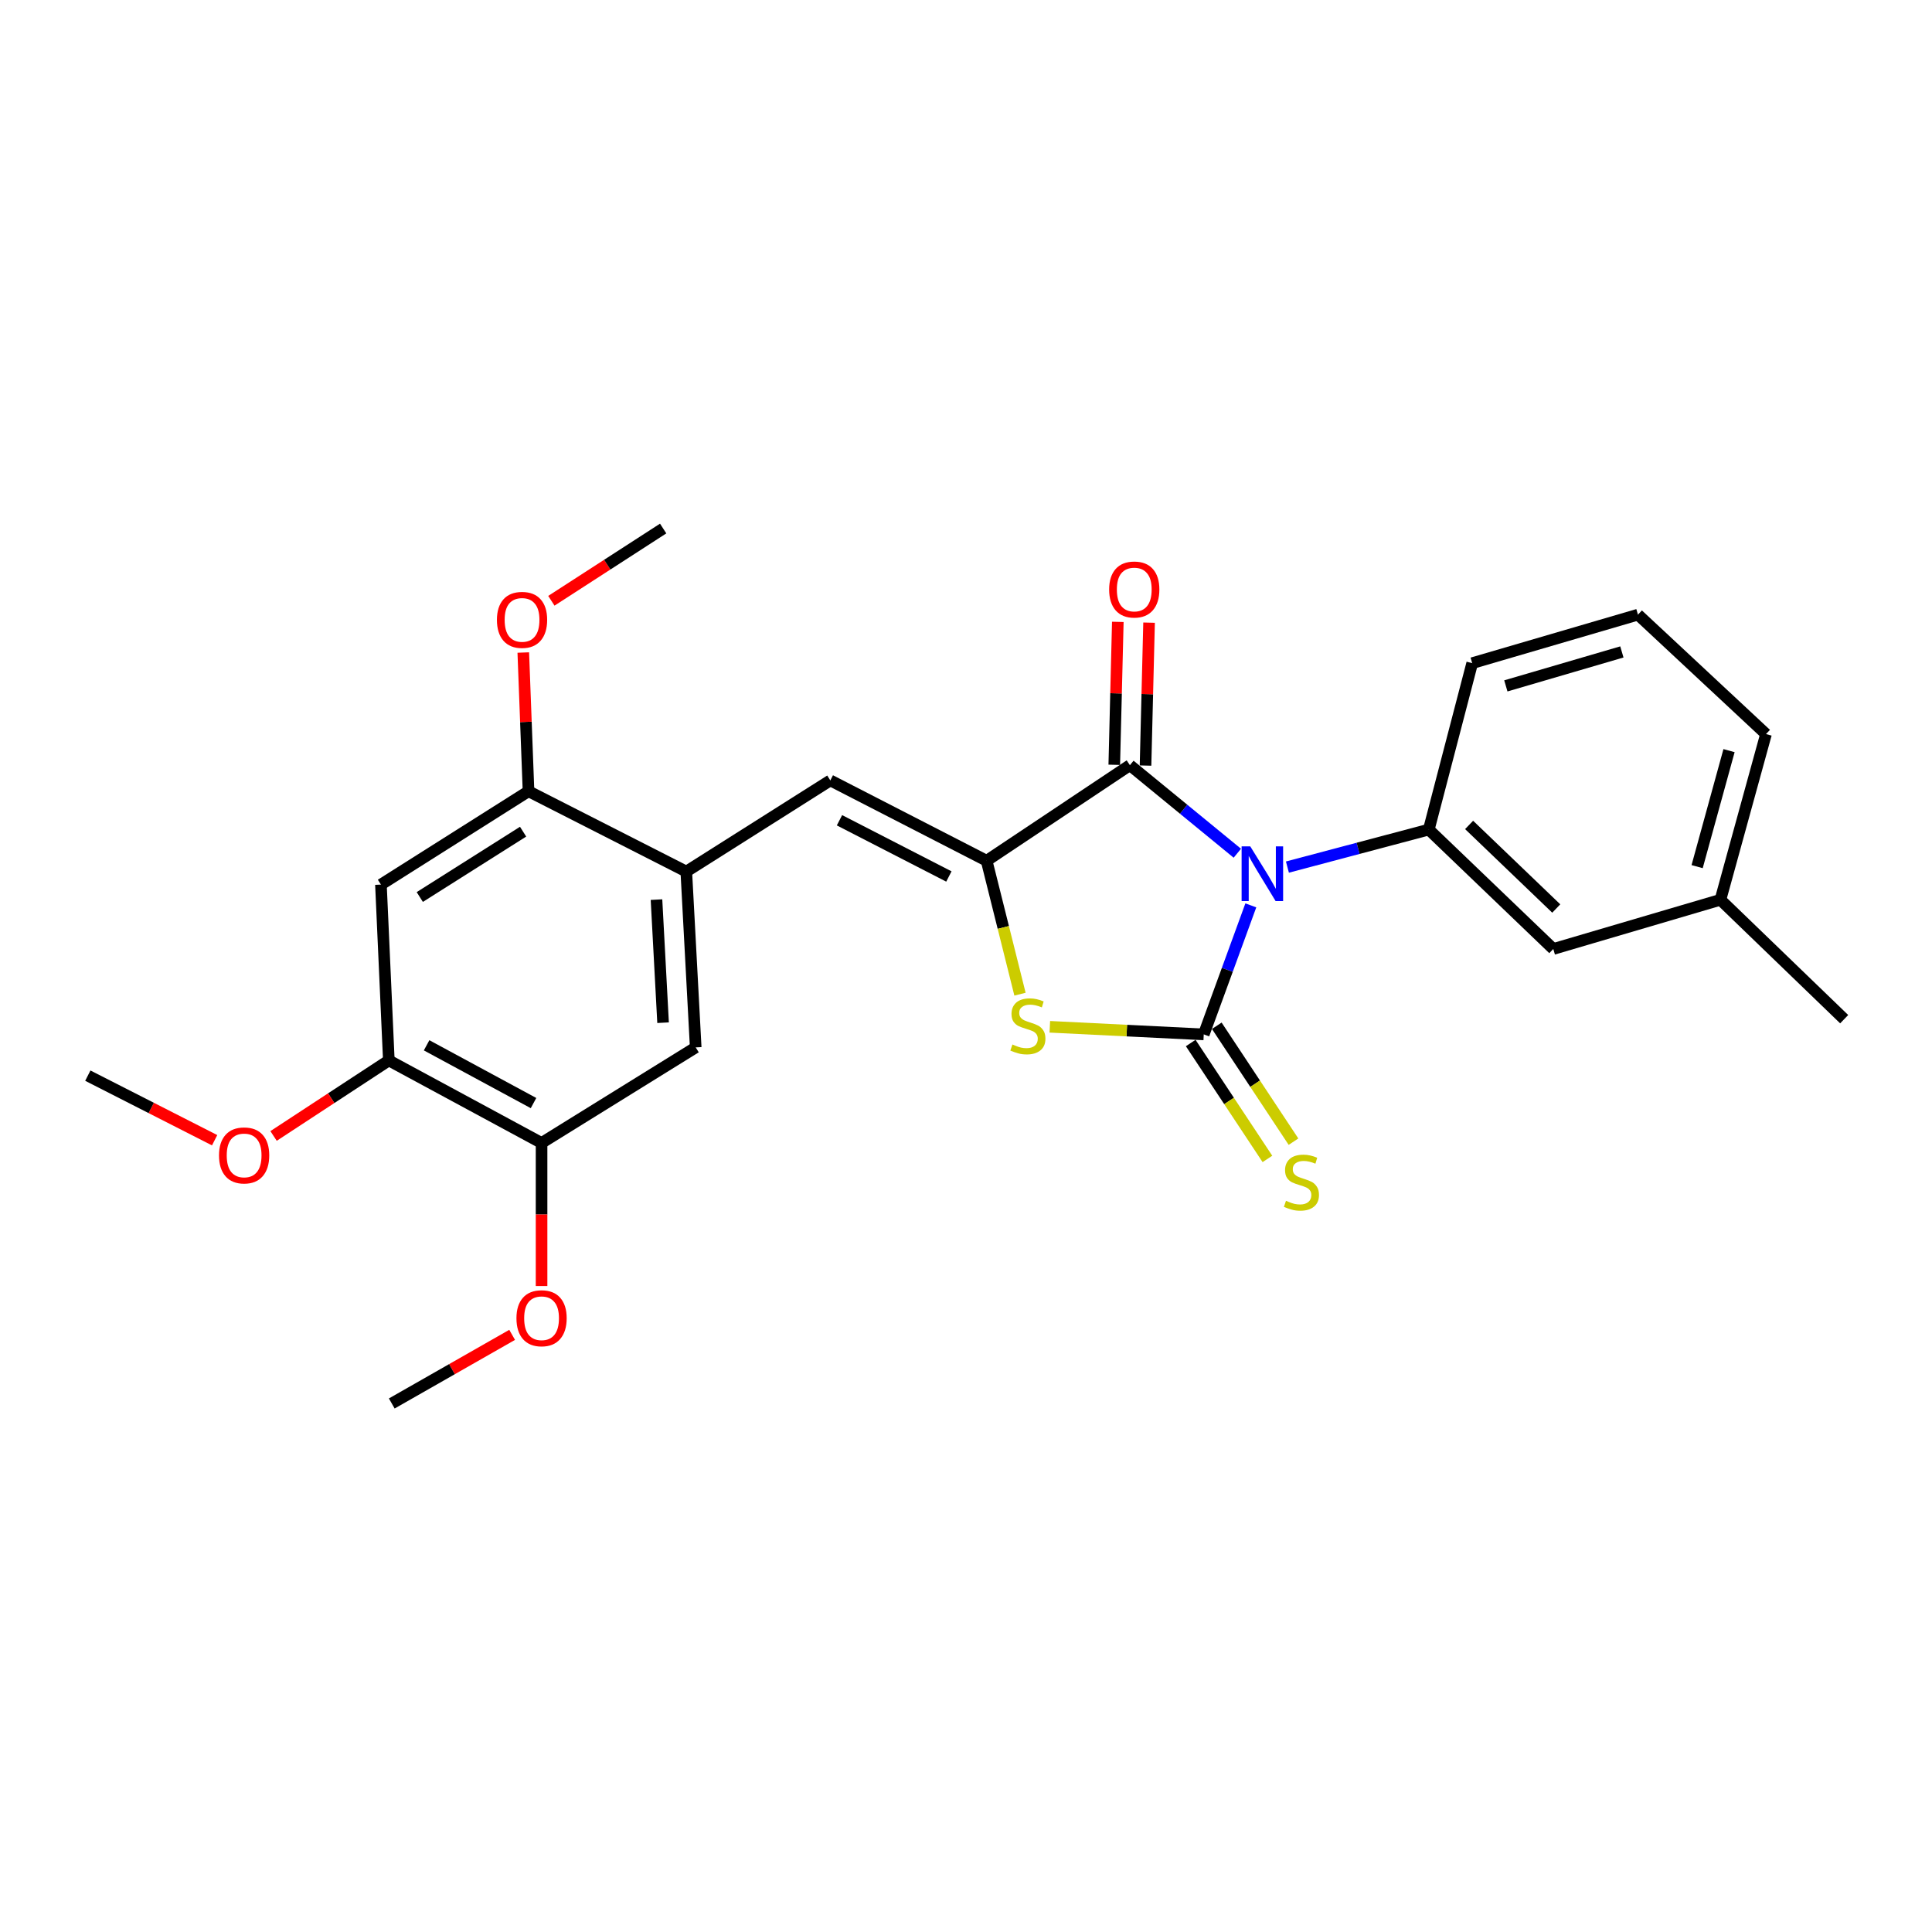 <?xml version='1.0' encoding='iso-8859-1'?>
<svg version='1.1' baseProfile='full'
              xmlns='http://www.w3.org/2000/svg'
                      xmlns:rdkit='http://www.rdkit.org/xml'
                      xmlns:xlink='http://www.w3.org/1999/xlink'
                  xml:space='preserve'
width='1000px' height='1000px' viewBox='0 0 1000 1000'>
<!-- END OF HEADER -->
<rect style='opacity:1.0;fill:#FFFFFF;stroke:none' width='1000' height='1000' x='0' y='0'> </rect>
<path class='bond-0' d='M 647.423,468.621 L 635.24,502.011' style='fill:none;fill-rule:evenodd;stroke:#0000FF;stroke-width:6px;stroke-linecap:butt;stroke-linejoin:miter;stroke-opacity:1' />
<path class='bond-0' d='M 635.24,502.011 L 623.057,535.401' style='fill:none;fill-rule:evenodd;stroke:#000000;stroke-width:6px;stroke-linecap:butt;stroke-linejoin:miter;stroke-opacity:1' />
<path class='bond-2' d='M 640.441,441.629 L 612.637,418.842' style='fill:none;fill-rule:evenodd;stroke:#0000FF;stroke-width:6px;stroke-linecap:butt;stroke-linejoin:miter;stroke-opacity:1' />
<path class='bond-2' d='M 612.637,418.842 L 584.834,396.054' style='fill:none;fill-rule:evenodd;stroke:#000000;stroke-width:6px;stroke-linecap:butt;stroke-linejoin:miter;stroke-opacity:1' />
<path class='bond-4' d='M 666.365,448.806 L 702.954,439.097' style='fill:none;fill-rule:evenodd;stroke:#0000FF;stroke-width:6px;stroke-linecap:butt;stroke-linejoin:miter;stroke-opacity:1' />
<path class='bond-4' d='M 702.954,439.097 L 739.543,429.387' style='fill:none;fill-rule:evenodd;stroke:#000000;stroke-width:6px;stroke-linecap:butt;stroke-linejoin:miter;stroke-opacity:1' />
<path class='bond-3' d='M 623.057,535.401 L 583.223,533.434' style='fill:none;fill-rule:evenodd;stroke:#000000;stroke-width:6px;stroke-linecap:butt;stroke-linejoin:miter;stroke-opacity:1' />
<path class='bond-3' d='M 583.223,533.434 L 543.388,531.467' style='fill:none;fill-rule:evenodd;stroke:#CCCC00;stroke-width:6px;stroke-linecap:butt;stroke-linejoin:miter;stroke-opacity:1' />
<path class='bond-9' d='M 616.311,539.866 L 636.163,569.862' style='fill:none;fill-rule:evenodd;stroke:#000000;stroke-width:6px;stroke-linecap:butt;stroke-linejoin:miter;stroke-opacity:1' />
<path class='bond-9' d='M 636.163,569.862 L 656.015,599.857' style='fill:none;fill-rule:evenodd;stroke:#CCCC00;stroke-width:6px;stroke-linecap:butt;stroke-linejoin:miter;stroke-opacity:1' />
<path class='bond-9' d='M 629.804,530.935 L 649.657,560.931' style='fill:none;fill-rule:evenodd;stroke:#000000;stroke-width:6px;stroke-linecap:butt;stroke-linejoin:miter;stroke-opacity:1' />
<path class='bond-9' d='M 649.657,560.931 L 669.509,590.927' style='fill:none;fill-rule:evenodd;stroke:#CCCC00;stroke-width:6px;stroke-linecap:butt;stroke-linejoin:miter;stroke-opacity:1' />
<path class='bond-1' d='M 510.671,445.515 L 584.834,396.054' style='fill:none;fill-rule:evenodd;stroke:#000000;stroke-width:6px;stroke-linecap:butt;stroke-linejoin:miter;stroke-opacity:1' />
<path class='bond-5' d='M 510.671,445.515 L 429.774,403.938' style='fill:none;fill-rule:evenodd;stroke:#000000;stroke-width:6px;stroke-linecap:butt;stroke-linejoin:miter;stroke-opacity:1' />
<path class='bond-5' d='M 491.14,453.67 L 434.512,424.566' style='fill:none;fill-rule:evenodd;stroke:#000000;stroke-width:6px;stroke-linecap:butt;stroke-linejoin:miter;stroke-opacity:1' />
<path class='bond-26' d='M 510.671,445.515 L 519.309,480.05' style='fill:none;fill-rule:evenodd;stroke:#000000;stroke-width:6px;stroke-linecap:butt;stroke-linejoin:miter;stroke-opacity:1' />
<path class='bond-26' d='M 519.309,480.05 L 527.947,514.585' style='fill:none;fill-rule:evenodd;stroke:#CCCC00;stroke-width:6px;stroke-linecap:butt;stroke-linejoin:miter;stroke-opacity:1' />
<path class='bond-13' d='M 592.922,396.255 L 593.839,359.268' style='fill:none;fill-rule:evenodd;stroke:#000000;stroke-width:6px;stroke-linecap:butt;stroke-linejoin:miter;stroke-opacity:1' />
<path class='bond-13' d='M 593.839,359.268 L 594.756,322.281' style='fill:none;fill-rule:evenodd;stroke:#FF0000;stroke-width:6px;stroke-linecap:butt;stroke-linejoin:miter;stroke-opacity:1' />
<path class='bond-13' d='M 576.746,395.854 L 577.663,358.867' style='fill:none;fill-rule:evenodd;stroke:#000000;stroke-width:6px;stroke-linecap:butt;stroke-linejoin:miter;stroke-opacity:1' />
<path class='bond-13' d='M 577.663,358.867 L 578.58,321.88' style='fill:none;fill-rule:evenodd;stroke:#FF0000;stroke-width:6px;stroke-linecap:butt;stroke-linejoin:miter;stroke-opacity:1' />
<path class='bond-14' d='M 739.543,429.387 L 803.98,491.19' style='fill:none;fill-rule:evenodd;stroke:#000000;stroke-width:6px;stroke-linecap:butt;stroke-linejoin:miter;stroke-opacity:1' />
<path class='bond-14' d='M 760.41,426.98 L 805.515,470.242' style='fill:none;fill-rule:evenodd;stroke:#000000;stroke-width:6px;stroke-linecap:butt;stroke-linejoin:miter;stroke-opacity:1' />
<path class='bond-19' d='M 739.543,429.387 L 762.008,343.25' style='fill:none;fill-rule:evenodd;stroke:#000000;stroke-width:6px;stroke-linecap:butt;stroke-linejoin:miter;stroke-opacity:1' />
<path class='bond-6' d='M 429.774,403.938 L 355.224,451.124' style='fill:none;fill-rule:evenodd;stroke:#000000;stroke-width:6px;stroke-linecap:butt;stroke-linejoin:miter;stroke-opacity:1' />
<path class='bond-8' d='M 355.224,451.124 L 273.563,409.548' style='fill:none;fill-rule:evenodd;stroke:#000000;stroke-width:6px;stroke-linecap:butt;stroke-linejoin:miter;stroke-opacity:1' />
<path class='bond-11' d='M 355.224,451.124 L 360.096,542.134' style='fill:none;fill-rule:evenodd;stroke:#000000;stroke-width:6px;stroke-linecap:butt;stroke-linejoin:miter;stroke-opacity:1' />
<path class='bond-11' d='M 339.797,465.641 L 343.207,529.347' style='fill:none;fill-rule:evenodd;stroke:#000000;stroke-width:6px;stroke-linecap:butt;stroke-linejoin:miter;stroke-opacity:1' />
<path class='bond-7' d='M 197.17,457.866 L 273.563,409.548' style='fill:none;fill-rule:evenodd;stroke:#000000;stroke-width:6px;stroke-linecap:butt;stroke-linejoin:miter;stroke-opacity:1' />
<path class='bond-7' d='M 217.279,464.294 L 270.754,430.471' style='fill:none;fill-rule:evenodd;stroke:#000000;stroke-width:6px;stroke-linecap:butt;stroke-linejoin:miter;stroke-opacity:1' />
<path class='bond-28' d='M 197.17,457.866 L 201.261,548.876' style='fill:none;fill-rule:evenodd;stroke:#000000;stroke-width:6px;stroke-linecap:butt;stroke-linejoin:miter;stroke-opacity:1' />
<path class='bond-16' d='M 273.563,409.548 L 272.207,373.648' style='fill:none;fill-rule:evenodd;stroke:#000000;stroke-width:6px;stroke-linecap:butt;stroke-linejoin:miter;stroke-opacity:1' />
<path class='bond-16' d='M 272.207,373.648 L 270.852,337.748' style='fill:none;fill-rule:evenodd;stroke:#FF0000;stroke-width:6px;stroke-linecap:butt;stroke-linejoin:miter;stroke-opacity:1' />
<path class='bond-10' d='M 201.261,548.876 L 280.314,591.594' style='fill:none;fill-rule:evenodd;stroke:#000000;stroke-width:6px;stroke-linecap:butt;stroke-linejoin:miter;stroke-opacity:1' />
<path class='bond-10' d='M 220.811,541.048 L 276.149,570.951' style='fill:none;fill-rule:evenodd;stroke:#000000;stroke-width:6px;stroke-linecap:butt;stroke-linejoin:miter;stroke-opacity:1' />
<path class='bond-17' d='M 201.261,548.876 L 171.43,568.424' style='fill:none;fill-rule:evenodd;stroke:#000000;stroke-width:6px;stroke-linecap:butt;stroke-linejoin:miter;stroke-opacity:1' />
<path class='bond-17' d='M 171.43,568.424 L 141.599,587.973' style='fill:none;fill-rule:evenodd;stroke:#FF0000;stroke-width:6px;stroke-linecap:butt;stroke-linejoin:miter;stroke-opacity:1' />
<path class='bond-12' d='M 360.096,542.134 L 280.314,591.594' style='fill:none;fill-rule:evenodd;stroke:#000000;stroke-width:6px;stroke-linecap:butt;stroke-linejoin:miter;stroke-opacity:1' />
<path class='bond-18' d='M 280.314,591.594 L 280.314,628.622' style='fill:none;fill-rule:evenodd;stroke:#000000;stroke-width:6px;stroke-linecap:butt;stroke-linejoin:miter;stroke-opacity:1' />
<path class='bond-18' d='M 280.314,628.622 L 280.314,665.649' style='fill:none;fill-rule:evenodd;stroke:#FF0000;stroke-width:6px;stroke-linecap:butt;stroke-linejoin:miter;stroke-opacity:1' />
<path class='bond-15' d='M 803.98,491.19 L 890.495,465.723' style='fill:none;fill-rule:evenodd;stroke:#000000;stroke-width:6px;stroke-linecap:butt;stroke-linejoin:miter;stroke-opacity:1' />
<path class='bond-22' d='M 890.495,465.723 L 954.545,527.526' style='fill:none;fill-rule:evenodd;stroke:#000000;stroke-width:6px;stroke-linecap:butt;stroke-linejoin:miter;stroke-opacity:1' />
<path class='bond-27' d='M 890.495,465.723 L 914.084,379.954' style='fill:none;fill-rule:evenodd;stroke:#000000;stroke-width:6px;stroke-linecap:butt;stroke-linejoin:miter;stroke-opacity:1' />
<path class='bond-27' d='M 878.432,448.567 L 894.944,388.529' style='fill:none;fill-rule:evenodd;stroke:#000000;stroke-width:6px;stroke-linecap:butt;stroke-linejoin:miter;stroke-opacity:1' />
<path class='bond-24' d='M 285.384,310.961 L 314.317,292.262' style='fill:none;fill-rule:evenodd;stroke:#FF0000;stroke-width:6px;stroke-linecap:butt;stroke-linejoin:miter;stroke-opacity:1' />
<path class='bond-24' d='M 314.317,292.262 L 343.25,273.563' style='fill:none;fill-rule:evenodd;stroke:#000000;stroke-width:6px;stroke-linecap:butt;stroke-linejoin:miter;stroke-opacity:1' />
<path class='bond-23' d='M 111.09,590.181 L 78.272,573.466' style='fill:none;fill-rule:evenodd;stroke:#FF0000;stroke-width:6px;stroke-linecap:butt;stroke-linejoin:miter;stroke-opacity:1' />
<path class='bond-23' d='M 78.272,573.466 L 45.455,556.751' style='fill:none;fill-rule:evenodd;stroke:#000000;stroke-width:6px;stroke-linecap:butt;stroke-linejoin:miter;stroke-opacity:1' />
<path class='bond-25' d='M 265.083,690.918 L 233.932,708.678' style='fill:none;fill-rule:evenodd;stroke:#FF0000;stroke-width:6px;stroke-linecap:butt;stroke-linejoin:miter;stroke-opacity:1' />
<path class='bond-25' d='M 233.932,708.678 L 202.78,726.437' style='fill:none;fill-rule:evenodd;stroke:#000000;stroke-width:6px;stroke-linecap:butt;stroke-linejoin:miter;stroke-opacity:1' />
<path class='bond-20' d='M 762.008,343.25 L 847.804,318.142' style='fill:none;fill-rule:evenodd;stroke:#000000;stroke-width:6px;stroke-linecap:butt;stroke-linejoin:miter;stroke-opacity:1' />
<path class='bond-20' d='M 779.422,355.014 L 839.479,337.438' style='fill:none;fill-rule:evenodd;stroke:#000000;stroke-width:6px;stroke-linecap:butt;stroke-linejoin:miter;stroke-opacity:1' />
<path class='bond-21' d='M 847.804,318.142 L 914.084,379.954' style='fill:none;fill-rule:evenodd;stroke:#000000;stroke-width:6px;stroke-linecap:butt;stroke-linejoin:miter;stroke-opacity:1' />
<path  class='atom-0' d='M 647.137 438.088
L 656.417 453.088
Q 657.337 454.568, 658.817 457.248
Q 660.297 459.928, 660.377 460.088
L 660.377 438.088
L 664.137 438.088
L 664.137 466.408
L 660.257 466.408
L 650.297 450.008
Q 649.137 448.088, 647.897 445.888
Q 646.697 443.688, 646.337 443.008
L 646.337 466.408
L 642.657 466.408
L 642.657 438.088
L 647.137 438.088
' fill='#0000FF'/>
<path  class='atom-4' d='M 524.03 540.626
Q 524.35 540.746, 525.67 541.306
Q 526.99 541.866, 528.43 542.226
Q 529.91 542.546, 531.35 542.546
Q 534.03 542.546, 535.59 541.266
Q 537.15 539.946, 537.15 537.666
Q 537.15 536.106, 536.35 535.146
Q 535.59 534.186, 534.39 533.666
Q 533.19 533.146, 531.19 532.546
Q 528.67 531.786, 527.15 531.066
Q 525.67 530.346, 524.59 528.826
Q 523.55 527.306, 523.55 524.746
Q 523.55 521.186, 525.95 518.986
Q 528.39 516.786, 533.19 516.786
Q 536.47 516.786, 540.19 518.346
L 539.27 521.426
Q 535.87 520.026, 533.31 520.026
Q 530.55 520.026, 529.03 521.186
Q 527.51 522.306, 527.55 524.266
Q 527.55 525.786, 528.31 526.706
Q 529.11 527.626, 530.23 528.146
Q 531.39 528.666, 533.31 529.266
Q 535.87 530.066, 537.39 530.866
Q 538.91 531.666, 539.99 533.306
Q 541.11 534.906, 541.11 537.666
Q 541.11 541.586, 538.47 543.706
Q 535.87 545.786, 531.51 545.786
Q 528.99 545.786, 527.07 545.226
Q 525.19 544.706, 522.95 543.786
L 524.03 540.626
' fill='#CCCC00'/>
<path  class='atom-10' d='M 665.623 621.523
Q 665.943 621.643, 667.263 622.203
Q 668.583 622.763, 670.023 623.123
Q 671.503 623.443, 672.943 623.443
Q 675.623 623.443, 677.183 622.163
Q 678.743 620.843, 678.743 618.563
Q 678.743 617.003, 677.943 616.043
Q 677.183 615.083, 675.983 614.563
Q 674.783 614.043, 672.783 613.443
Q 670.263 612.683, 668.743 611.963
Q 667.263 611.243, 666.183 609.723
Q 665.143 608.203, 665.143 605.643
Q 665.143 602.083, 667.543 599.883
Q 669.983 597.683, 674.783 597.683
Q 678.063 597.683, 681.783 599.243
L 680.863 602.323
Q 677.463 600.923, 674.903 600.923
Q 672.143 600.923, 670.623 602.083
Q 669.103 603.203, 669.143 605.163
Q 669.143 606.683, 669.903 607.603
Q 670.703 608.523, 671.823 609.043
Q 672.983 609.563, 674.903 610.163
Q 677.463 610.963, 678.983 611.763
Q 680.503 612.563, 681.583 614.203
Q 682.703 615.803, 682.703 618.563
Q 682.703 622.483, 680.063 624.603
Q 677.463 626.683, 673.103 626.683
Q 670.583 626.683, 668.663 626.123
Q 666.783 625.603, 664.543 624.683
L 665.623 621.523
' fill='#CCCC00'/>
<path  class='atom-14' d='M 574.09 305.125
Q 574.09 298.325, 577.45 294.525
Q 580.81 290.725, 587.09 290.725
Q 593.37 290.725, 596.73 294.525
Q 600.09 298.325, 600.09 305.125
Q 600.09 312.005, 596.69 315.925
Q 593.29 319.805, 587.09 319.805
Q 580.85 319.805, 577.45 315.925
Q 574.09 312.045, 574.09 305.125
M 587.09 316.605
Q 591.41 316.605, 593.73 313.725
Q 596.09 310.805, 596.09 305.125
Q 596.09 299.565, 593.73 296.765
Q 591.41 293.925, 587.09 293.925
Q 582.77 293.925, 580.41 296.725
Q 578.09 299.525, 578.09 305.125
Q 578.09 310.845, 580.41 313.725
Q 582.77 316.605, 587.09 316.605
' fill='#FF0000'/>
<path  class='atom-17' d='M 257.21 320.847
Q 257.21 314.047, 260.57 310.247
Q 263.93 306.447, 270.21 306.447
Q 276.49 306.447, 279.85 310.247
Q 283.21 314.047, 283.21 320.847
Q 283.21 327.727, 279.81 331.647
Q 276.41 335.527, 270.21 335.527
Q 263.97 335.527, 260.57 331.647
Q 257.21 327.767, 257.21 320.847
M 270.21 332.327
Q 274.53 332.327, 276.85 329.447
Q 279.21 326.527, 279.21 320.847
Q 279.21 315.287, 276.85 312.487
Q 274.53 309.647, 270.21 309.647
Q 265.89 309.647, 263.53 312.447
Q 261.21 315.247, 261.21 320.847
Q 261.21 326.567, 263.53 329.447
Q 265.89 332.327, 270.21 332.327
' fill='#FF0000'/>
<path  class='atom-18' d='M 113.36 598.039
Q 113.36 591.239, 116.72 587.439
Q 120.08 583.639, 126.36 583.639
Q 132.64 583.639, 136 587.439
Q 139.36 591.239, 139.36 598.039
Q 139.36 604.919, 135.96 608.839
Q 132.56 612.719, 126.36 612.719
Q 120.12 612.719, 116.72 608.839
Q 113.36 604.959, 113.36 598.039
M 126.36 609.519
Q 130.68 609.519, 133 606.639
Q 135.36 603.719, 135.36 598.039
Q 135.36 592.479, 133 589.679
Q 130.68 586.839, 126.36 586.839
Q 122.04 586.839, 119.68 589.639
Q 117.36 592.439, 117.36 598.039
Q 117.36 603.759, 119.68 606.639
Q 122.04 609.519, 126.36 609.519
' fill='#FF0000'/>
<path  class='atom-19' d='M 267.314 682.315
Q 267.314 675.515, 270.674 671.715
Q 274.034 667.915, 280.314 667.915
Q 286.594 667.915, 289.954 671.715
Q 293.314 675.515, 293.314 682.315
Q 293.314 689.195, 289.914 693.115
Q 286.514 696.995, 280.314 696.995
Q 274.074 696.995, 270.674 693.115
Q 267.314 689.235, 267.314 682.315
M 280.314 693.795
Q 284.634 693.795, 286.954 690.915
Q 289.314 687.995, 289.314 682.315
Q 289.314 676.755, 286.954 673.955
Q 284.634 671.115, 280.314 671.115
Q 275.994 671.115, 273.634 673.915
Q 271.314 676.715, 271.314 682.315
Q 271.314 688.035, 273.634 690.915
Q 275.994 693.795, 280.314 693.795
' fill='#FF0000'/>
</svg>
